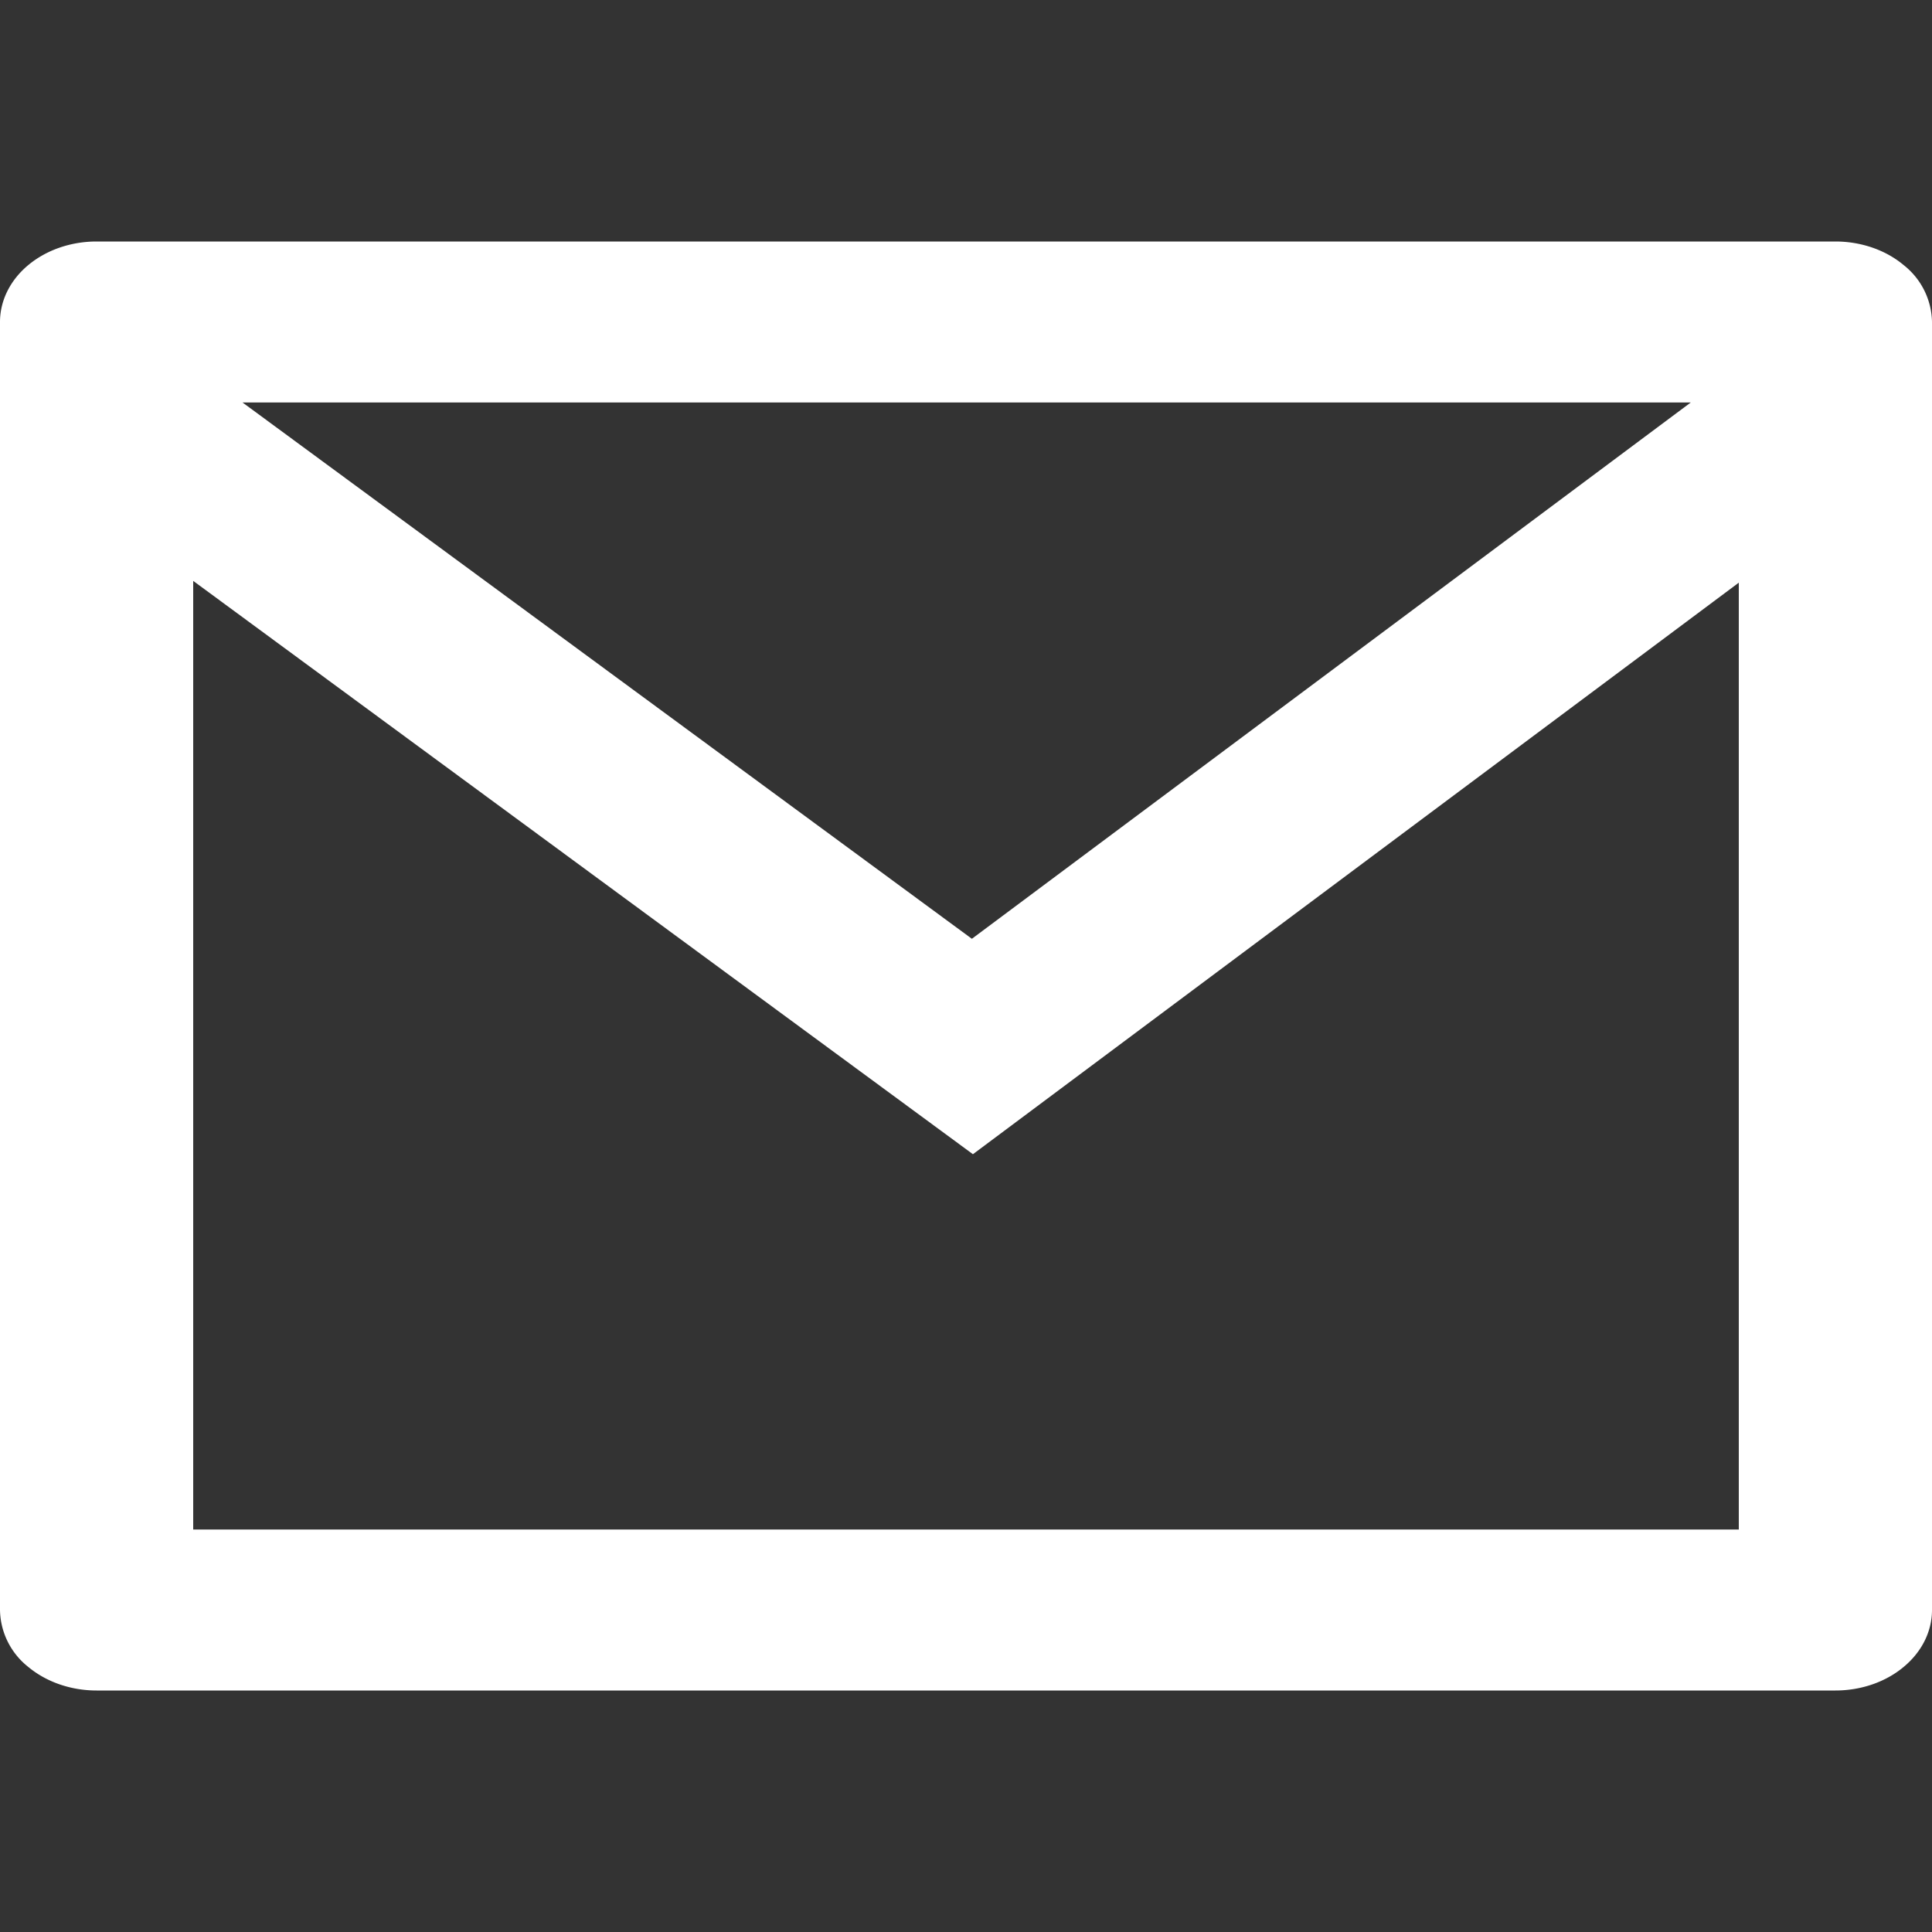 <svg xmlns="http://www.w3.org/2000/svg" width="24" height="24" fill="none"><rect width="100%" height="100%" fill="#333333" stroke="none"/><path fill="#fff" d="M1.2 3h21.6c.318 0 .624.105.848.293A.92.92 0 0 1 24 4v16c0 .265-.126.52-.352.707-.224.188-.53.293-.848.293H1.2c-.318 0-.623-.105-.849-.293A.92.92 0 0 1 0 20V4c0-.265.126-.52.351-.707C.577 3.105.881 3 1.2 3m20.4 4.238-9.514 7.1L2.4 7.216V19h19.2zM3.013 5l9.06 6.662L21.003 5z"/></svg>